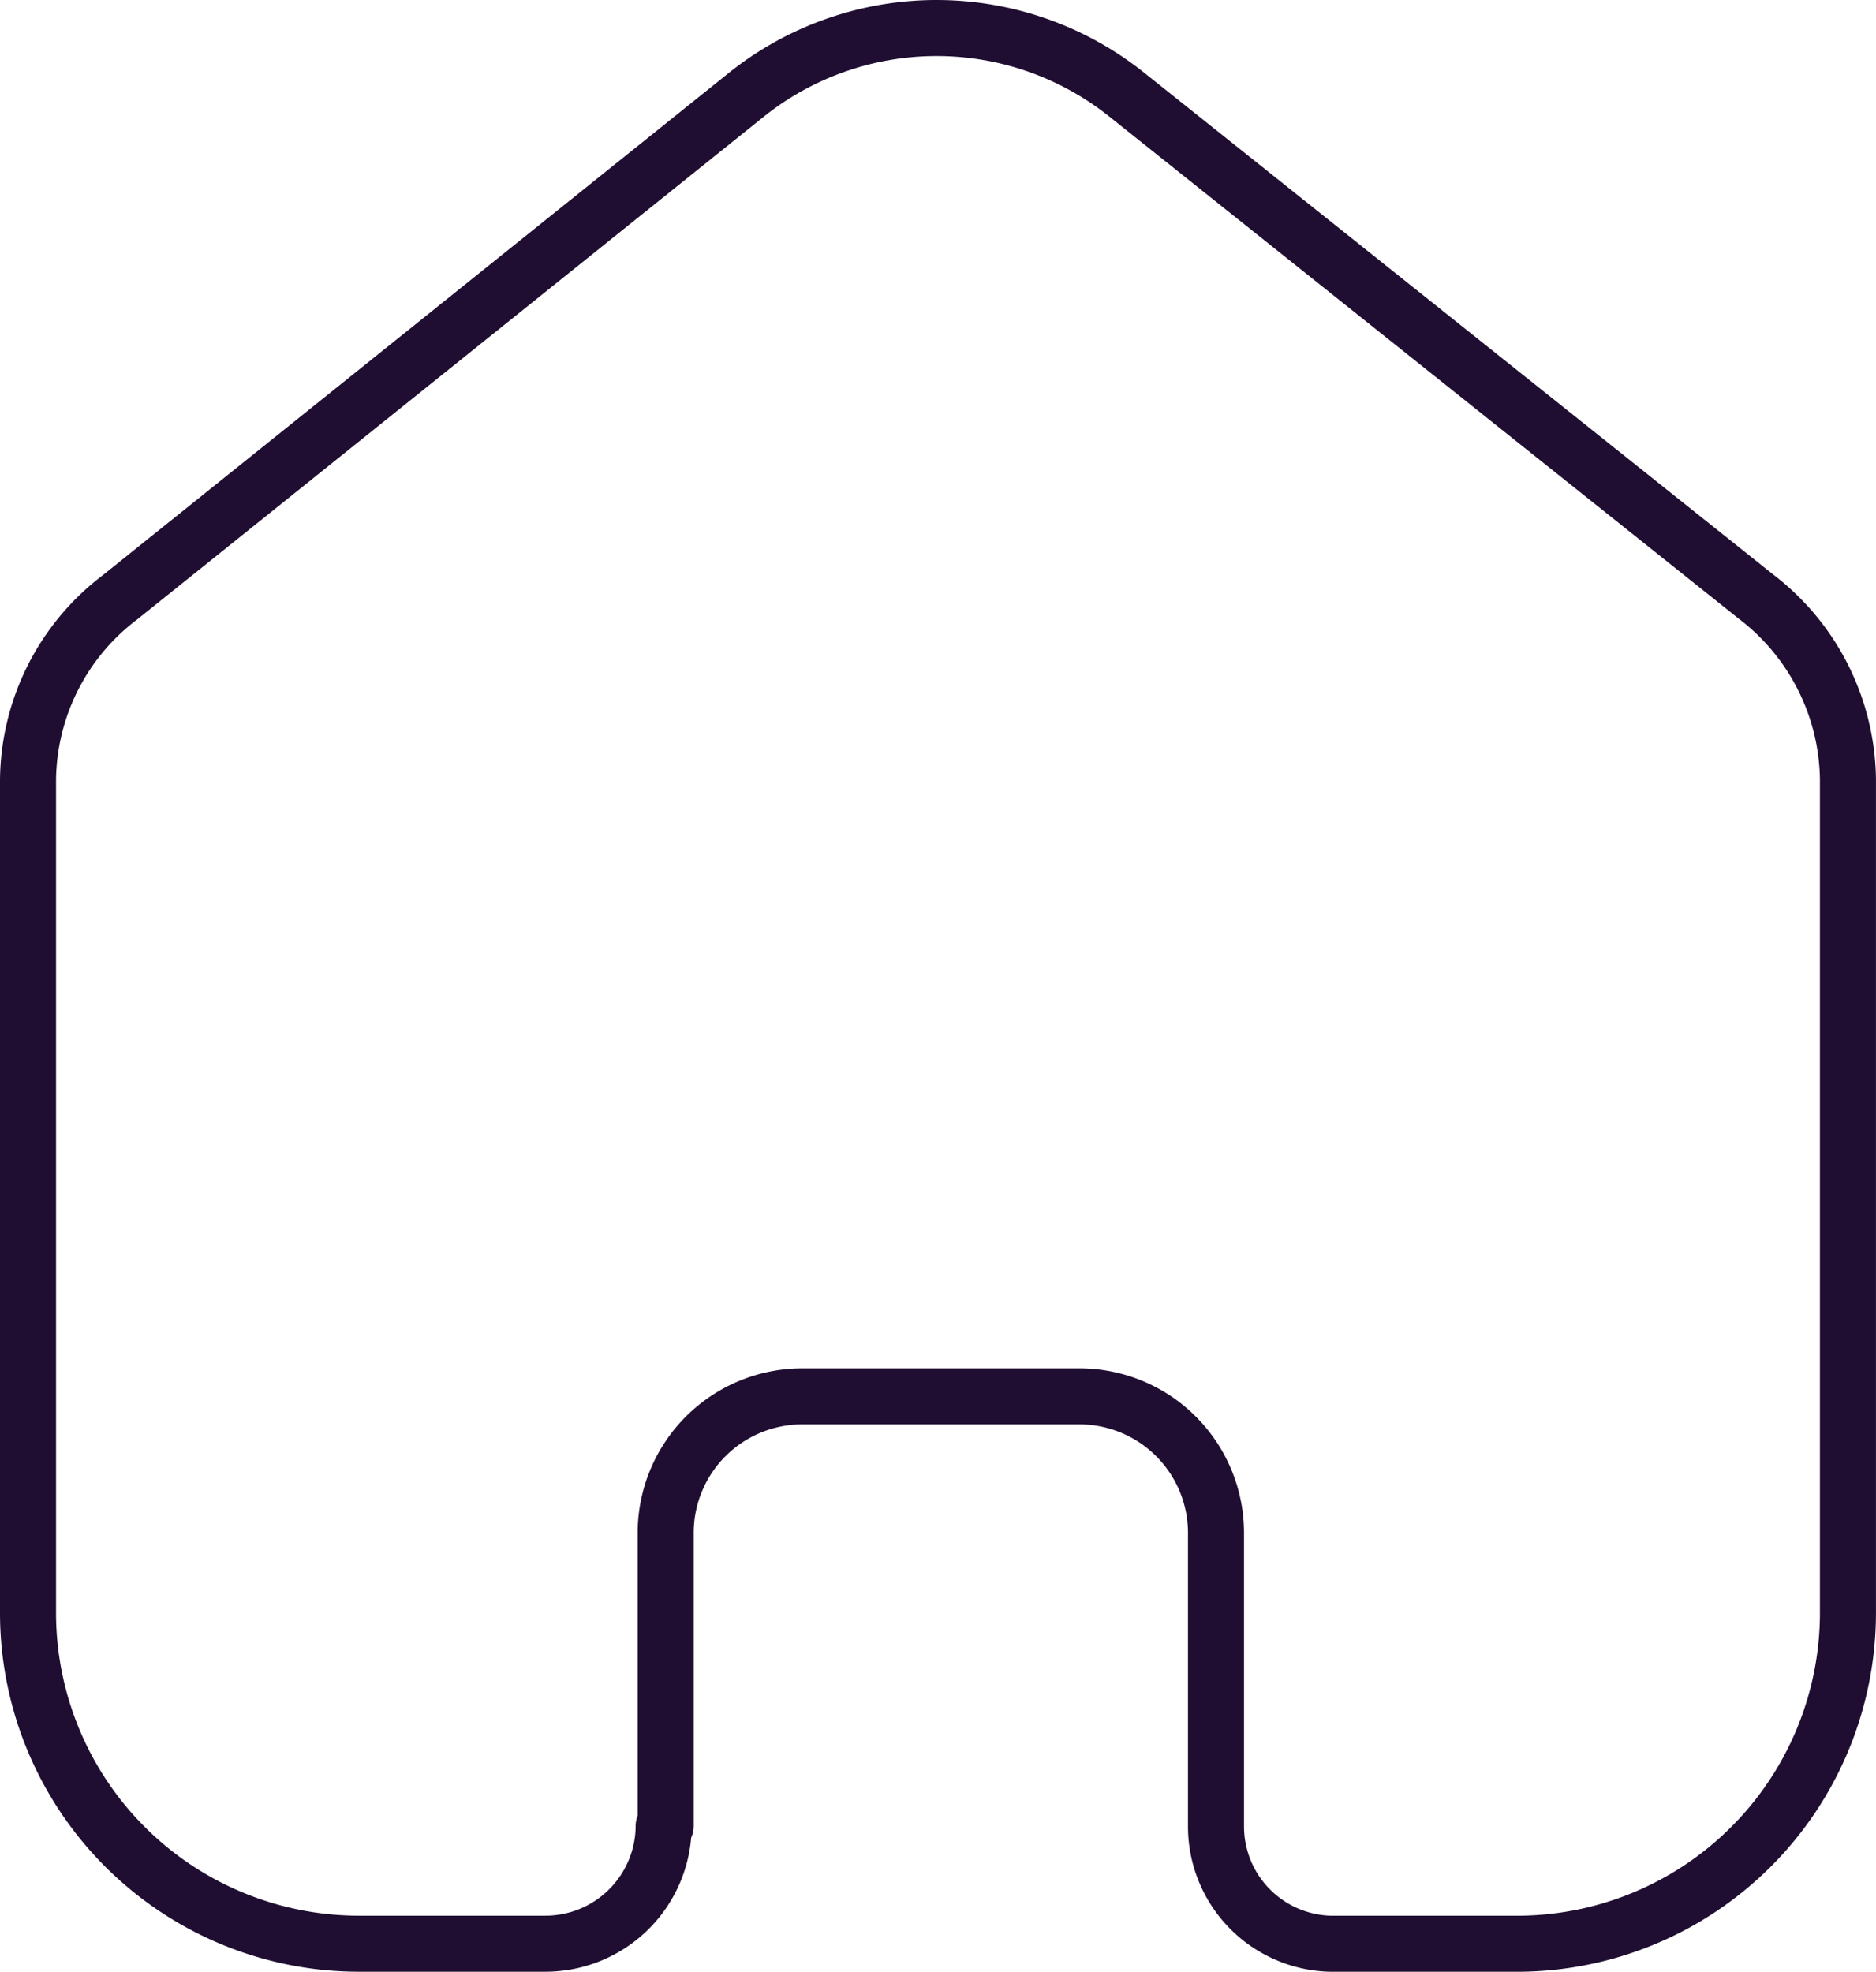 <?xml version="1.0" encoding="UTF-8"?> <svg xmlns="http://www.w3.org/2000/svg" width="50.217" height="52.781" viewBox="0 0 50.217 52.781"><path id="Home" d="M19.569,50.131V42.268a3.657,3.657,0,0,1,3.651-3.639h7.4A3.657,3.657,0,0,1,34.3,42.268h0v7.888a3.141,3.141,0,0,0,3.083,3.126h4.933a8.861,8.861,0,0,0,8.9-8.816h0V22.1a6.254,6.254,0,0,0-2.467-4.884L31.878,3.757a8.155,8.155,0,0,0-10.113,0l-16.8,13.48A6.206,6.206,0,0,0,2.5,22.121V44.465a8.861,8.861,0,0,0,8.9,8.816h4.933a3.166,3.166,0,0,0,3.182-3.15h0" transform="translate(-1.75 -1.25)" fill="none" stroke="#200e32" stroke-linecap="round" stroke-linejoin="round" stroke-width="1.5"></path></svg> 
